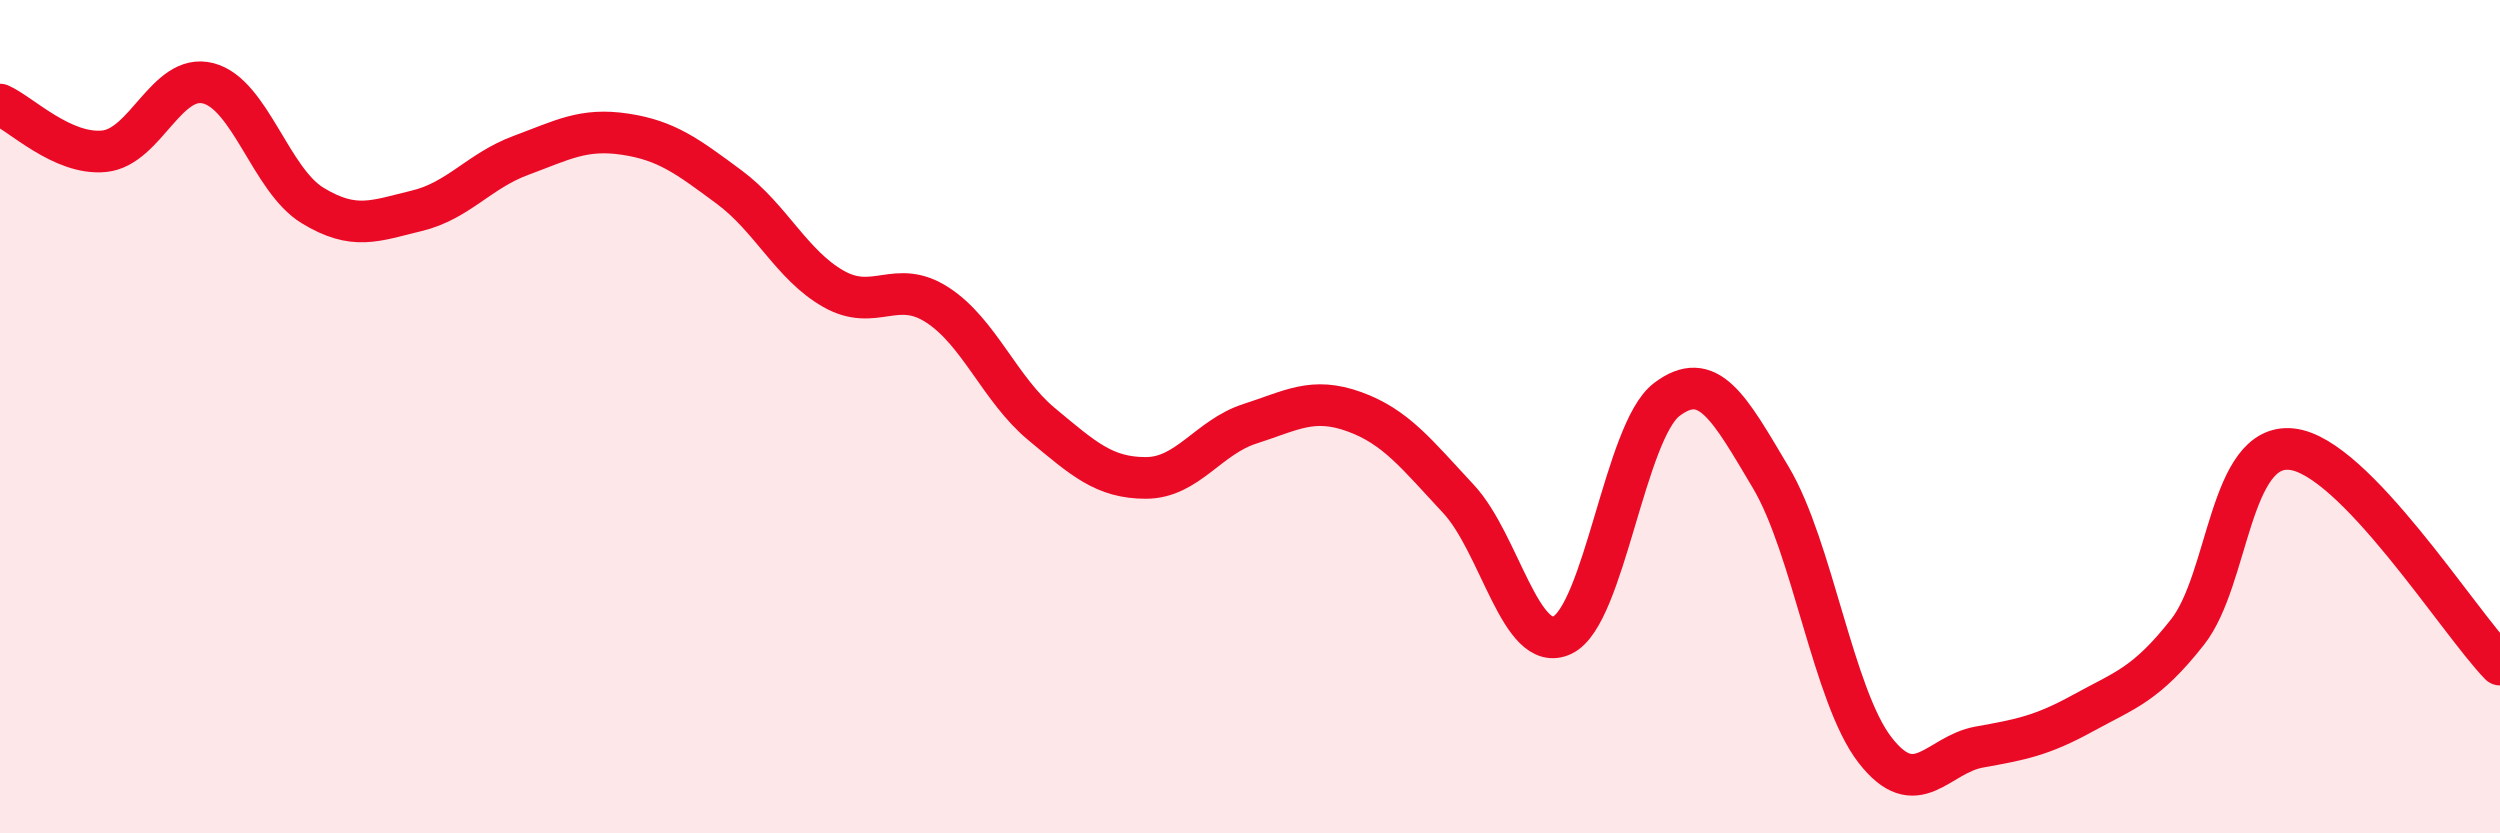 
    <svg width="60" height="20" viewBox="0 0 60 20" xmlns="http://www.w3.org/2000/svg">
      <path
        d="M 0,2.51 C 0.5,2.73 1.5,3.73 2.5,3.63 C 3.5,3.53 4,1.74 5,2 C 6,2.26 6.5,4.32 7.5,4.93 C 8.5,5.54 9,5.3 10,5.06 C 11,4.82 11.5,4.1 12.5,3.73 C 13.5,3.36 14,3.07 15,3.22 C 16,3.37 16.5,3.75 17.5,4.49 C 18.5,5.23 19,6.36 20,6.93 C 21,7.5 21.5,6.67 22.5,7.32 C 23.5,7.97 24,9.35 25,10.18 C 26,11.01 26.5,11.47 27.5,11.47 C 28.5,11.47 29,10.49 30,10.17 C 31,9.85 31.5,9.52 32.5,9.88 C 33.5,10.24 34,10.9 35,11.97 C 36,13.04 36.5,15.72 37.5,15.24 C 38.5,14.76 39,10.35 40,9.59 C 41,8.83 41.5,9.78 42.5,11.46 C 43.5,13.14 44,16.71 45,18 C 46,19.29 46.5,18.11 47.5,17.93 C 48.5,17.75 49,17.66 50,17.11 C 51,16.56 51.5,16.44 52.5,15.17 C 53.5,13.9 53.5,10.62 55,10.78 C 56.5,10.94 59,14.92 60,15.95L60 20L0 20Z"
        fill="#EB0A25"
        opacity="0.1"
        stroke-linecap="round"
        stroke-linejoin="round"
      />
      <path
        d="M 0,2.51 C 0.5,2.73 1.5,3.73 2.5,3.63 C 3.5,3.53 4,1.74 5,2 C 6,2.26 6.5,4.32 7.5,4.93 C 8.5,5.54 9,5.3 10,5.06 C 11,4.82 11.5,4.1 12.5,3.73 C 13.5,3.36 14,3.07 15,3.22 C 16,3.37 16.5,3.75 17.5,4.49 C 18.5,5.23 19,6.36 20,6.93 C 21,7.5 21.5,6.67 22.5,7.32 C 23.5,7.97 24,9.35 25,10.18 C 26,11.01 26.5,11.47 27.5,11.47 C 28.5,11.47 29,10.49 30,10.17 C 31,9.85 31.5,9.52 32.5,9.88 C 33.5,10.24 34,10.9 35,11.97 C 36,13.04 36.5,15.72 37.5,15.24 C 38.5,14.76 39,10.35 40,9.59 C 41,8.83 41.5,9.78 42.5,11.46 C 43.5,13.14 44,16.71 45,18 C 46,19.29 46.5,18.11 47.5,17.93 C 48.5,17.75 49,17.66 50,17.11 C 51,16.56 51.5,16.44 52.5,15.17 C 53.5,13.9 53.5,10.62 55,10.78 C 56.5,10.94 59,14.92 60,15.95"
        stroke="#EB0A25"
        stroke-width="1"
        fill="none"
        stroke-linecap="round"
        stroke-linejoin="round"
      />
    </svg>
  